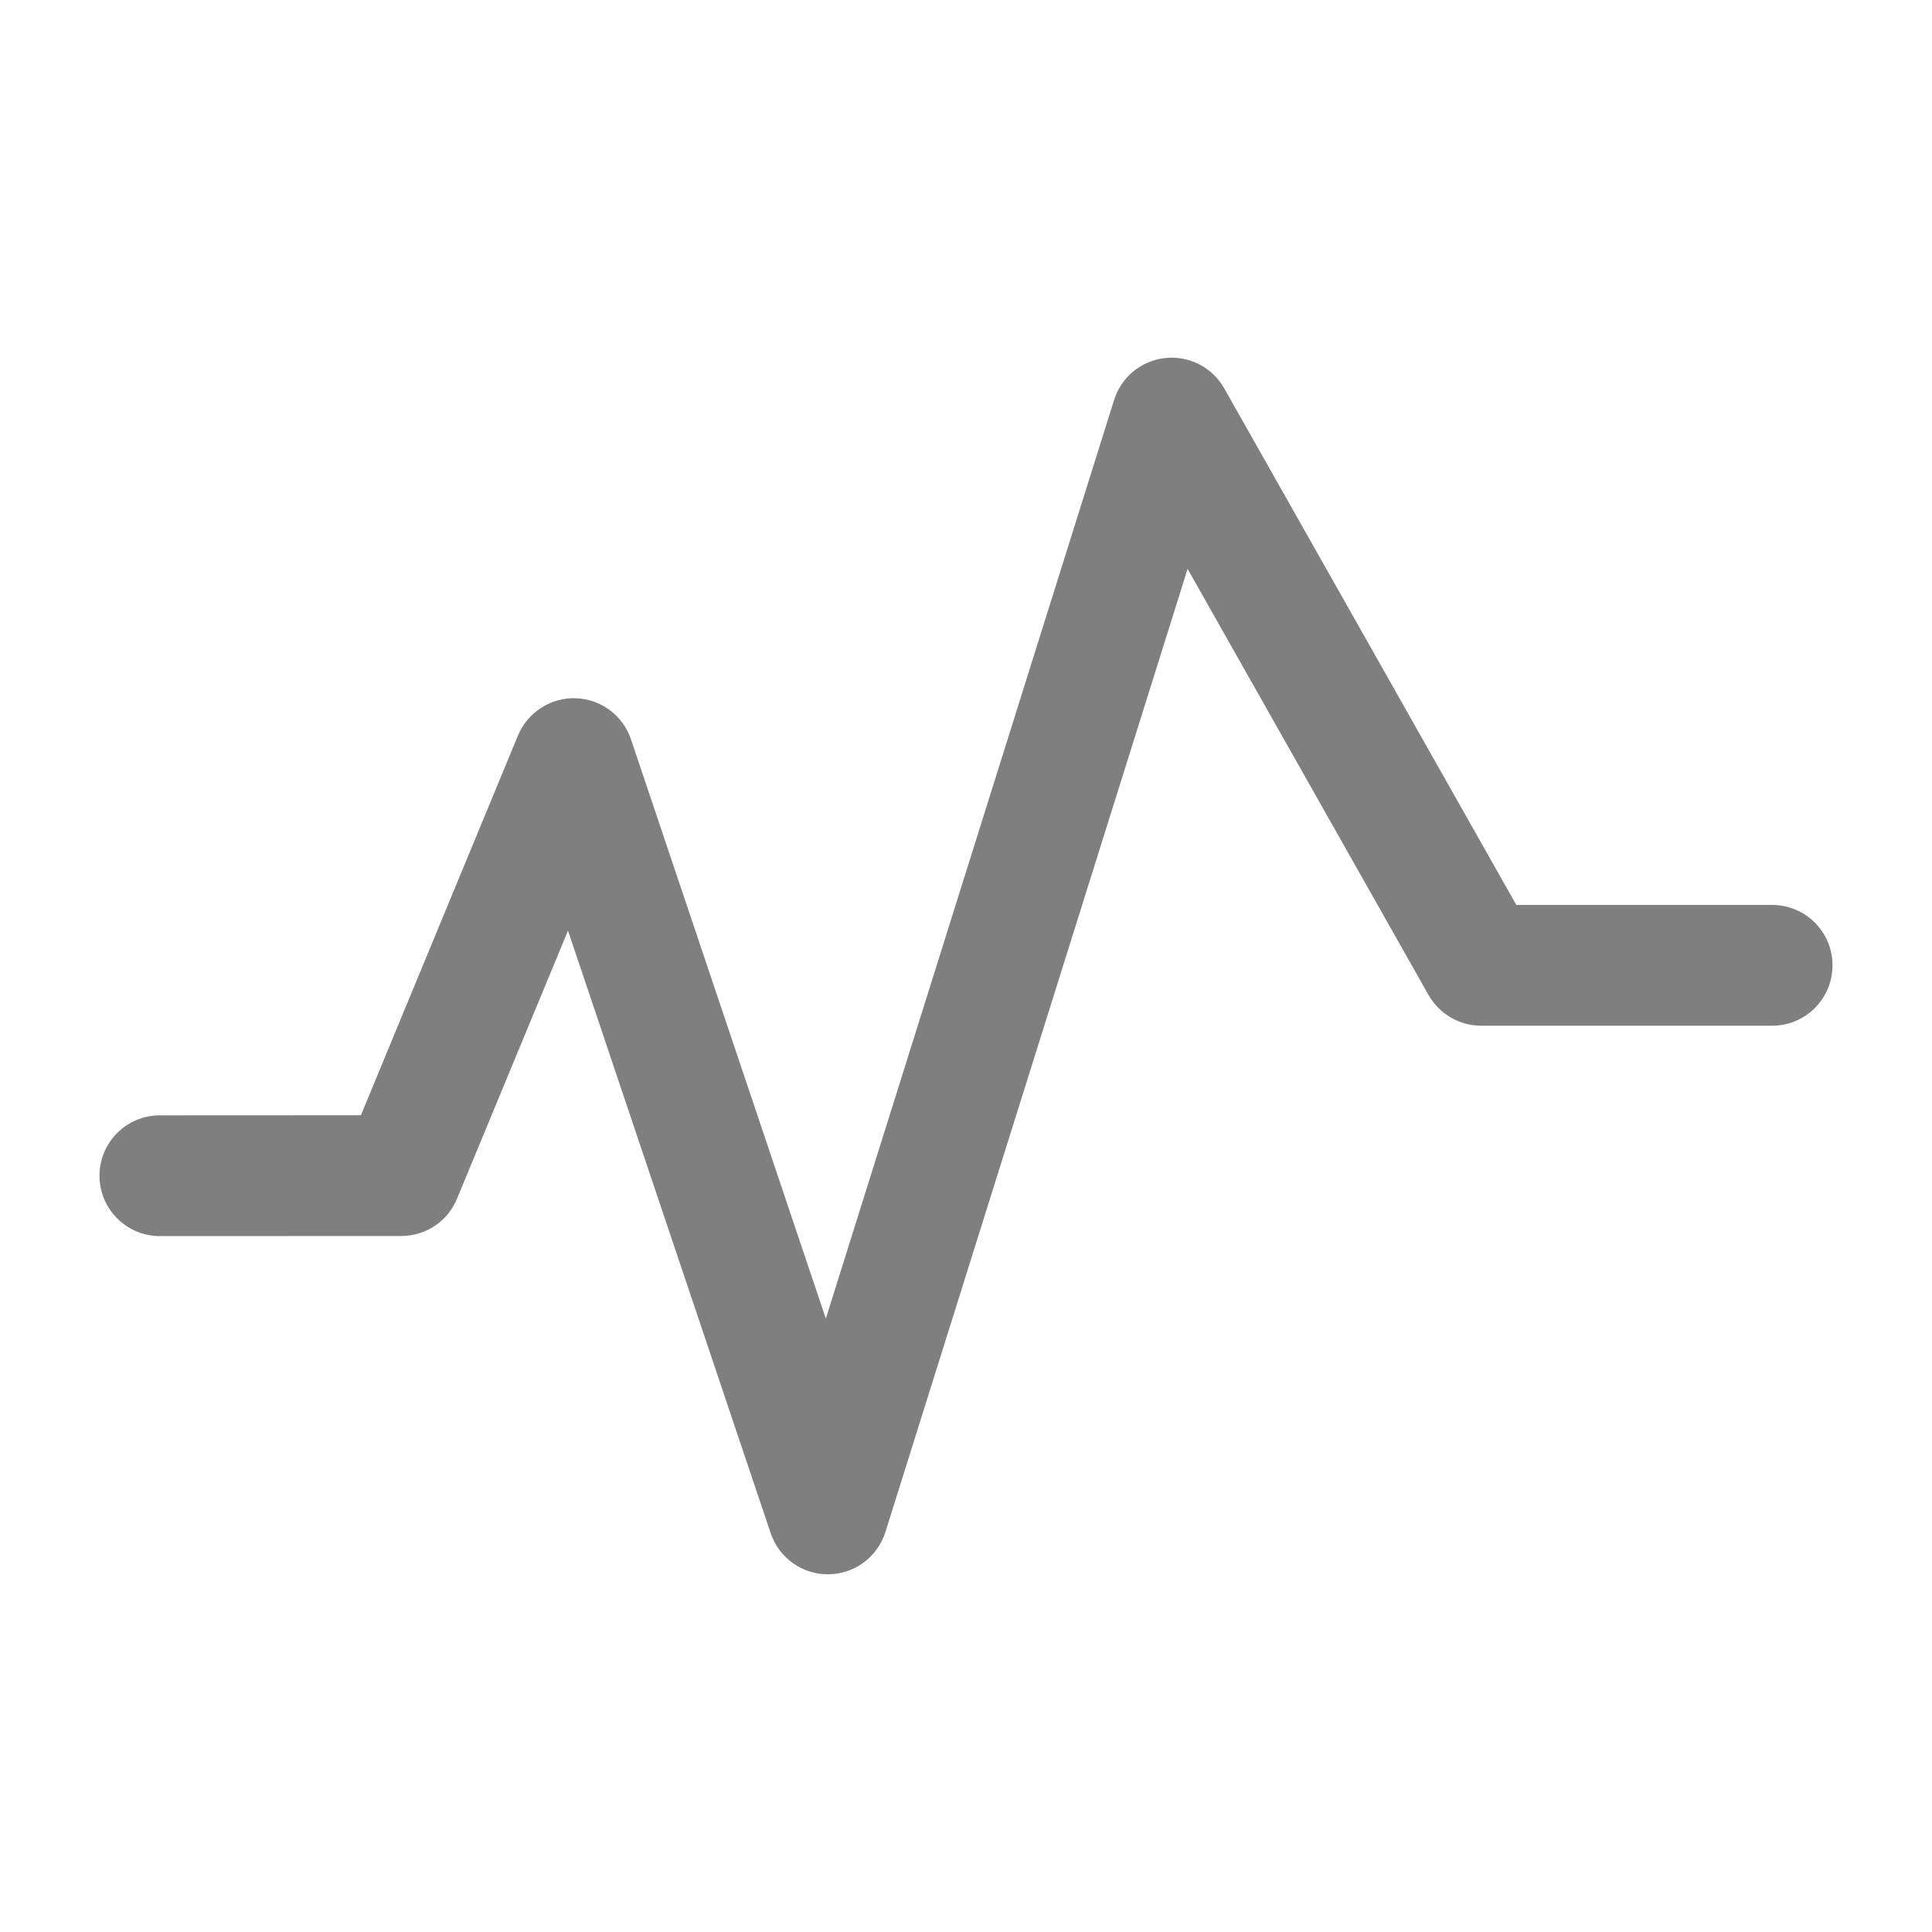 <svg width="20" height="20" viewBox="0 0 20 20" fill="none" xmlns="http://www.w3.org/2000/svg">
  <path fill-rule="evenodd" clip-rule="evenodd" d="M12.063 3.706C12.311 3.68 12.55 3.803 12.673 4.02L15.697 9.368H18.345C18.691 9.368 18.97 9.647 18.97 9.993C18.97 10.338 18.691 10.618 18.345 10.618H15.332C15.107 10.618 14.899 10.496 14.788 10.3L12.294 5.889L9.166 15.859C9.085 16.118 8.847 16.294 8.576 16.297C8.306 16.3 8.064 16.128 7.978 15.871L5.88 9.634L4.731 12.409C4.635 12.643 4.407 12.795 4.154 12.795L1.655 12.796C1.31 12.796 1.03 12.516 1.03 12.171C1.03 11.826 1.309 11.546 1.655 11.546L3.736 11.545L5.362 7.614C5.462 7.373 5.701 7.22 5.961 7.228C6.222 7.237 6.449 7.407 6.532 7.654L8.549 13.65L11.533 4.141C11.607 3.903 11.816 3.732 12.063 3.706Z" fill="#7F7F7F"/>
</svg>
